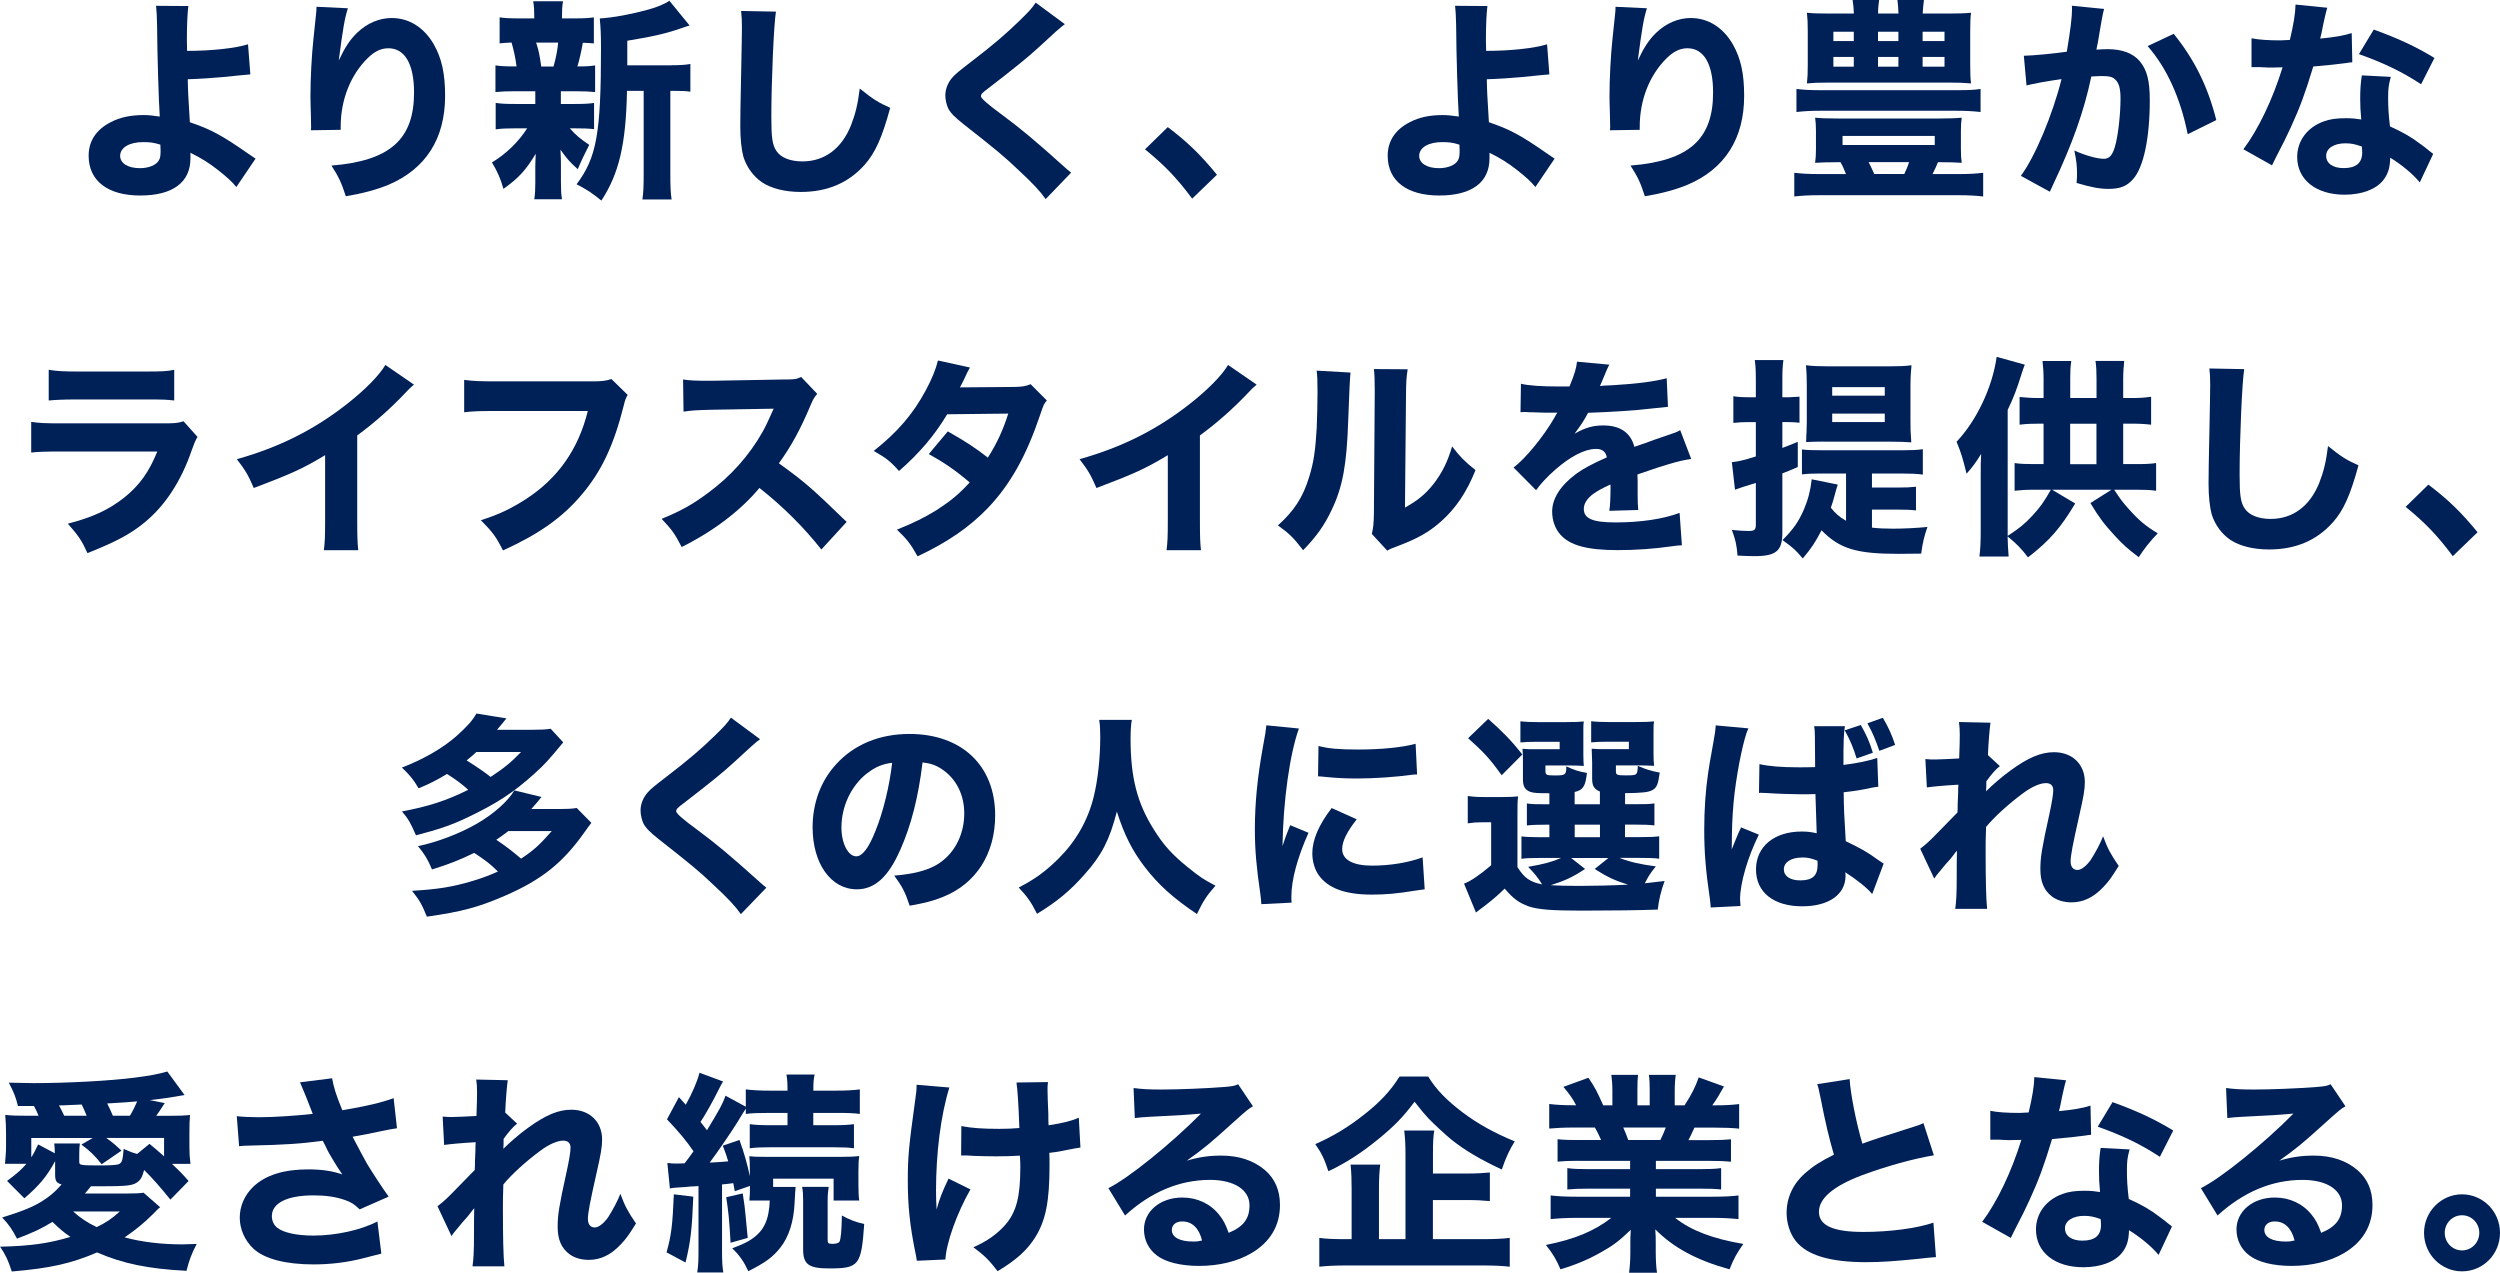 <?xml version="1.0" encoding="UTF-8"?><svg id="a" xmlns="http://www.w3.org/2000/svg" viewBox="0 0 335.65 170.86"><defs><style>.b{fill:#002058;}</style></defs><path class="b" d="M25.29,.8c-.14,1.11-.2,2.7-.2,4.69,0,.17,0,.23,.03,1.34,3.28,0,6.41-.34,8.18-.88l.31,4.04c-.22,0-1.48,.14-3.84,.37-1.23,.11-2.88,.23-4.56,.28,.03,1.76,.06,2.13,.28,5.77,2.91,1,4.26,1.73,7.98,4.32,.39,.28,.53,.37,.84,.57l-2.58,3.81c-.59-.74-1.29-1.36-2.52-2.33-1.29-.99-2.13-1.51-3.64-2.27v.74c0,3.24-2.38,5-6.75,5s-6.92-1.99-6.92-5.34c0-1.96,1.01-3.52,3-4.52,1.2-.63,2.63-.94,4.34-.94,.73,0,1.29,.06,2.21,.2-.14-1.99-.34-8.5-.36-12.28-.03-1.42-.06-1.73-.14-2.59l4.34,.03Zm-6.08,18.28c-1.85,0-3.08,.74-3.08,1.85,0,1,1.06,1.65,2.66,1.65,1.15,0,2.16-.4,2.52-1.02,.2-.31,.25-.65,.25-1.34,0-.34-.03-.8-.03-.8-.92-.28-1.37-.34-2.32-.34Z"/><path class="b" d="M46.71,1.11c-.42,1.28-.67,2.7-1.23,7.02,.84-1.79,1.51-2.81,2.49-3.75,1.34-1.28,2.97-1.96,4.62-1.96,2.32,0,4.34,1.25,5.66,3.55,1.06,1.88,1.51,3.89,1.51,6.91,0,5.71-2.58,9.78-7.56,11.91-1.54,.65-3.53,1.19-5.77,1.56-.59-1.85-.98-2.64-1.93-4.12,7.84-.63,11.09-3.5,11.09-9.81,0-3.81-1.23-5.94-3.44-5.94-1.01,0-1.88,.43-2.8,1.34-2.3,2.27-3.61,5.6-3.61,9.18v.43l-4,.06c.03-.2,.03-.34,.03-.46s0-.11-.03-1.62c-.03-1.02-.06-1.88-.06-2.47,0-2.42,.17-5.54,.39-7.59,.2-1.79,.31-2.93,.36-3.44s.06-.54,.06-1l4.23,.2Z"/><path class="b" d="M75.3,13.96h1.74c1.34,0,1.99-.03,2.72-.14v3.52c-.78-.09-1.43-.11-2.72-.11h-.53c.73,.85,1.4,1.42,2.6,2.22-.59,1.14-1.09,2.19-1.54,3.27-1.15-1.05-1.4-1.34-2.32-2.62,.06,1.19,.06,1.62,.06,2.05v2.27c0,1.02,.03,1.68,.14,2.33h-3.72c.11-.63,.14-1.28,.14-2.19v-2.16c0-.48,.03-1.14,.06-1.76-1.34,2.22-2.27,3.24-4.34,4.72-.36-1.34-.84-2.39-1.54-3.55,1.9-1.14,3.56-2.76,4.73-4.58h-1.54c-1.29,0-1.9,.03-2.69,.14v-3.55c.81,.11,1.32,.14,2.74,.14h2.58v-1.71h-2.66c-1.26,0-1.88,.03-2.69,.11v-3.58c.76,.11,1.32,.14,2.83,.14-.11-1.02-.42-2.39-.67-3.21-.7,.03-1.04,.06-1.6,.11V2.33c.73,.11,1.4,.14,2.77,.14h1.88v-.17c0-.97-.03-1.42-.14-2.13h4c-.11,.68-.14,1.11-.14,2.13v.17h1.54c1.4,0,1.99-.03,2.74-.14v3.5c-.56-.06-.76-.06-1.48-.09-.2,1.17-.48,2.39-.73,3.18,1.18,0,1.68-.03,2.38-.14v3.58c-.84-.08-1.43-.11-2.72-.11h-1.88v1.71Zm-.98-5.03c.36-1.34,.5-2.05,.62-3.21h-2.97q.06,.11,.11,.31c.25,.8,.36,1.34,.59,2.9h1.65Zm15.79-.17c1.23,0,2.02-.06,2.58-.17v3.72c-.62-.09-1.09-.11-2.16-.11h-.53v11c0,1.82,.03,2.67,.17,3.58h-3.92c.14-.94,.17-1.82,.17-3.58V12.2h-2.24c-.14,7.16-1.06,11.09-3.44,14.73-1.37-1.11-1.96-1.48-3.33-2.19,2.69-3.58,3.28-6.77,3.28-18.31,0-1.88-.06-2.9-.17-3.95,1.82-.11,4.26-.57,6.52-1.19,1.15-.31,2.3-.8,2.83-1.19l2.72,3.33q-.42,.11-.98,.31c-1.99,.71-3.92,1.17-7.39,1.73v3.3h5.91Z"/><path class="b" d="M104.18,1.54c-.28,1.68-.62,9.27-.62,14.19,0,2.76,.14,3.72,.67,4.52,.59,.91,1.85,1.42,3.5,1.42,2.97,0,5.26-1.71,6.52-4.83,.59-1.51,.92-2.84,1.18-4.95,1.82,1.45,2.44,1.85,4.09,2.59-1.12,4.06-1.99,6-3.44,7.65-2.16,2.42-4.98,3.64-8.57,3.64-2.07,0-3.92-.45-5.18-1.28-1.18-.8-2.07-2.02-2.52-3.44-.25-.91-.42-2.39-.42-4.06,0-1.28,.03-3.13,.11-6.88,.08-3.92,.11-5.66,.11-6.51,0-.94-.03-1.34-.11-2.13l4.68,.09Z"/><path class="b" d="M142.97,3.24q-.7,.48-3.5,3.1c-1.43,1.34-3.61,3.07-6.75,5.49-.87,.65-1.01,.8-1.01,1.11q0,.4,2.72,2.39c2.72,2.02,4.42,3.44,8.54,7.14,.31,.28,.48,.43,.84,.71l-3.42,3.55c-.76-1.08-1.71-2.1-3.67-3.92-2.04-1.93-2.88-2.62-7.28-6.08-1.29-1.02-1.79-1.54-2.13-2.16-.22-.48-.39-1.17-.39-1.76,0-.85,.36-1.76,.98-2.44,.39-.43,.78-.77,2.49-2.08,3.11-2.39,4.62-3.7,6.5-5.52,1.34-1.31,1.65-1.65,2.16-2.42l3.92,2.9Z"/><path class="b" d="M156.78,17.06c2.66,2.02,4.34,3.64,6.61,6.4l-3.33,3.21c-2.07-2.79-3.72-4.49-6.33-6.62l3.05-2.98Z"/><path class="b" d="M199.7,.8c-.14,1.11-.2,2.7-.2,4.69,0,.17,0,.23,.03,1.34,3.28,0,6.41-.34,8.18-.88l.31,4.04c-.22,0-1.48,.14-3.84,.37-1.23,.11-2.88,.23-4.56,.28,.03,1.76,.06,2.13,.28,5.77,2.91,1,4.26,1.73,7.98,4.32,.39,.28,.53,.37,.84,.57l-2.58,3.81c-.59-.74-1.29-1.36-2.52-2.33-1.29-.99-2.13-1.51-3.64-2.27v.74c0,3.24-2.38,5-6.75,5s-6.92-1.99-6.92-5.34c0-1.96,1.01-3.52,3-4.52,1.2-.63,2.63-.94,4.34-.94,.73,0,1.29,.06,2.21,.2-.14-1.99-.34-8.5-.36-12.28-.03-1.42-.06-1.73-.14-2.59l4.34,.03Zm-6.08,18.28c-1.85,0-3.08,.74-3.08,1.85,0,1,1.06,1.65,2.66,1.65,1.15,0,2.16-.4,2.52-1.02,.2-.31,.25-.65,.25-1.34,0-.34-.03-.8-.03-.8-.92-.28-1.37-.34-2.32-.34Z"/><path class="b" d="M221.12,1.11c-.42,1.28-.67,2.7-1.23,7.02,.84-1.79,1.51-2.81,2.49-3.75,1.34-1.28,2.97-1.96,4.62-1.96,2.32,0,4.34,1.25,5.66,3.55,1.06,1.88,1.51,3.89,1.51,6.91,0,5.71-2.58,9.78-7.56,11.91-1.54,.65-3.53,1.19-5.77,1.56-.59-1.85-.98-2.64-1.93-4.12,7.84-.63,11.09-3.5,11.09-9.81,0-3.81-1.23-5.94-3.44-5.94-1.01,0-1.88,.43-2.8,1.34-2.3,2.27-3.61,5.6-3.61,9.18v.43l-4,.06c.03-.2,.03-.34,.03-.46s0-.11-.03-1.62c-.03-1.02-.06-1.88-.06-2.47,0-2.42,.17-5.54,.39-7.59,.2-1.79,.31-2.93,.36-3.44s.06-.54,.06-1l4.23,.2Z"/><path class="b" d="M246.53,21.78c-1.26,0-2.04,.03-2.83,.08,.08-.62,.11-1.08,.11-1.88v-2.33c0-.8-.03-1.22-.11-1.85,.7,.08,1.79,.11,3.05,.11h13.61c1.23,0,2.3-.03,3.02-.11-.08,.57-.11,1.05-.11,1.85v2.33c0,.82,.03,1.28,.11,1.88-.81-.06-1.71-.08-2.8-.08h-.39c-.14,.37-.48,1.11-.73,1.59h3.58c1.4,0,2.27-.06,3.22-.17v3.18c-.95-.11-1.88-.17-3.22-.17h-18.84c-1.37,0-2.35,.06-3.3,.17v-3.18c.98,.11,1.9,.17,3.3,.17h3.64c-.25-.65-.48-1.17-.73-1.59h-.59Zm19.38-6.74c-.92-.11-1.93-.17-3.3-.17h-18.14c-1.37,0-2.38,.06-3.28,.17v-3.1c.84,.11,1.74,.17,3.28,.17h18.14c1.65,0,2.46-.03,3.3-.17v3.1Zm-4.42-13.22c1.43,0,2.35-.03,3.14-.11-.08,.68-.11,1.34-.11,2.5v4.46c0,1.19,.03,1.9,.11,2.53-.84-.08-1.6-.11-2.88-.11h-16.27c-1.43,0-2.04,.03-2.88,.11,.08-.74,.11-1.39,.11-2.53V4.21c0-1.11-.03-1.76-.11-2.5,.78,.09,1.71,.11,3.14,.11h3.16c-.03-.8-.06-1.11-.17-1.82h3.56c-.08,.65-.14,1.08-.14,1.82h2.74c-.03-.82-.06-1.17-.14-1.82h3.56c-.08,.65-.14,1.14-.17,1.82h3.36Zm-15.34,2.44v1.25h2.74v-1.25h-2.74Zm0,3.38v1.31h2.74v-1.31h-2.74Zm1.23,11.83h12.38v-1.22h-12.38v1.22Zm3.5,2.3c.22,.43,.42,.82,.76,1.59h4.03c.25-.54,.45-.97,.64-1.59h-5.43Zm1.26-16.26h2.74v-1.25h-2.74v1.25Zm0,3.44h2.74v-1.31h-2.74v1.31Zm5.99-3.44h2.94v-1.25h-2.94v1.25Zm0,3.44h2.94v-1.31h-2.94v1.31Z"/><path class="b" d="M271.69,7.48h.17c.84,0,4.2-.31,5.63-.54,.5-2.98,.7-4.66,.7-5.74,0-.11,0-.26-.03-.43l4.34,.43c-.08,.28-.14,.51-.2,.82-.03,.08-.25,1.34-.64,3.67q-.11,.6-.2,.97c.67-.03,1.06-.06,1.48-.06,1.99,0,3.44,.54,4.37,1.65,.95,1.17,1.32,2.56,1.32,5.23,0,5.09-.84,9.04-2.27,10.6-.84,.94-1.74,1.28-3.28,1.28-1.2,0-2.38-.23-4.28-.8,.06-.63,.06-.88,.06-1.28,0-.99-.08-1.73-.36-3.07,1.43,.65,3.05,1.11,3.98,1.11,.7,0,1.12-.45,1.46-1.59,.42-1.36,.76-4.32,.76-6.48,0-1.36-.2-2.1-.7-2.56-.36-.37-.81-.48-1.82-.48-.48,0-.78,.03-1.4,.06-.98,4.66-2.52,8.98-5.12,14.5-.25,.54-.28,.6-.45,.97l-3.89-2.13c1.9-2.56,4.28-8.24,5.46-12.99-1.99,.28-3.89,.63-4.7,.85l-.36-3.98Zm20.16-2.93c2.77,3.44,4.56,7.02,5.71,11.57l-3.84,1.9c-.95-4.8-2.8-8.9-5.38-11.83l3.5-1.65Z"/><path class="b" d="M312.46,1.05q-.11,.28-.39,1.54c-.06,.26-.2,.88-.39,1.88q-.11,.43-.17,.71c1.82-.17,3.22-.4,4.23-.74l.08,3.92c-.31,.03-.42,.03-.87,.11-.98,.14-2.13,.26-4.37,.46-1.09,3.58-1.76,5.43-3.05,8.24-.64,1.39-.9,1.9-1.96,3.95q-.36,.71-.53,1.08l-3.84-2.16c2.02-2.7,3.92-6.68,5.26-11q-.84,0-1.51,.03h-.34q-.31,0-1.26-.06h-1.06v-3.87c1.01,.2,2.24,.28,3.92,.28,.17,0,.7-.03,1.23-.06,.5-2.13,.73-3.53,.76-4.75l4.26,.43Zm12.43,23.45c-.87-1.08-2.44-2.39-3.98-3.33-.03,1.34-.28,2.19-.95,3.04-.98,1.22-2.88,1.93-5.18,1.93-3.84,0-6.36-2.02-6.36-5.06,0-2.16,1.34-3.98,3.56-4.78,.84-.31,1.71-.43,3-.43,.81,0,1.29,.06,2.04,.17-.11-1.14-.14-1.93-.14-2.76,0-1.28,.06-2.1,.22-3.16l3.89,.2c-.31,1.14-.36,1.65-.36,2.81,0,1.28,.06,2.27,.25,3.84,1.76,.8,2.86,1.42,4.23,2.47,.36,.26,.62,.46,1.09,.85q.25,.2,.48,.37l-1.79,3.81Zm-10-5.26c-1.54,0-2.58,.68-2.58,1.68s.87,1.65,2.35,1.65c1.68,0,2.49-.71,2.49-2.1,0-.26-.03-.8-.06-.8-.87-.31-1.43-.43-2.21-.43Zm10.16-7.93c-2.55-1.68-5.1-2.9-8.34-4.04l1.99-3.3c3.36,1.22,5.6,2.27,8.15,3.81l-1.79,3.52Z"/><path class="b" d="M4.19,56.64c1.2,.17,1.74,.2,4.23,.2h13.5c1.62,0,1.9-.03,2.72-.28l1.88,2.1c-.31,.51-.42,.8-.78,1.79-1.43,4.18-3.58,7.45-6.36,9.72-1.9,1.56-3.81,2.56-7.64,4.09-.76-1.68-1.15-2.27-2.63-3.95,3.39-.88,5.52-1.88,7.59-3.52,2.04-1.65,3.3-3.41,4.42-6.17H8.36c-2.3,0-3.14,.03-4.17,.14v-4.12Zm2.35-6.99c1.01,.17,1.93,.23,3.86,.23h9.18c2.27,0,2.8-.03,3.81-.23v4.12c-.95-.11-1.37-.14-3.75-.14H10.32c-1.79,0-2.91,.06-3.78,.14v-4.12Z"/><path class="b" d="M55.57,51.64c-.59,.51-.64,.57-1.06,1.02-2.13,2.25-4.26,4.12-6.55,5.8v11.2c0,2.27,.03,3.24,.14,4.21h-4.62c.14-1.08,.17-1.79,.17-4.12v-8.64c-2.91,1.76-4.51,2.5-9.58,4.41-.76-1.76-1.09-2.33-2.27-3.87,5.66-1.59,10.33-3.92,14.76-7.39,2.46-1.93,4.34-3.84,5.18-5.26l3.84,2.64Z"/><path class="b" d="M84.28,53c-.25,.45-.34,.62-.53,1.42-1.32,5.29-2.97,8.84-5.66,12-2.58,3.07-5.74,5.29-10.56,7.48-.92-1.82-1.37-2.44-2.97-4.06,2.44-.77,3.98-1.51,6.02-2.81,4.31-2.79,7.06-6.68,8.34-11.85h-12.26c-2.3,0-3.19,.03-4.34,.17v-4.35c1.2,.17,2.07,.2,4.4,.2h12.82c1.23,0,1.79-.06,2.55-.31l2.18,2.13Z"/><path class="b" d="M110.28,73.78c-2.38-3.01-5.18-5.8-8.32-8.27-2.49,3.01-6.19,5.83-10.44,7.93-.92-1.79-1.32-2.33-2.69-3.78,2.46-1,4.12-1.9,6.22-3.47,3.08-2.27,5.54-5.03,7.34-8.22,.36-.63,.84-1.65,1.48-3.1l-8.18,.14c-2.32,.06-2.86,.09-3.92,.26l-.06-4.32c.9,.14,1.68,.17,3.42,.17h.53l9.55-.17c1.54,0,1.68-.03,2.35-.34l2.16,2.27c-.36,.4-.59,.77-.92,1.59-1.34,3.18-2.6,5.49-4.23,7.73,3.61,2.62,4.31,3.24,9.1,7.87l-3.39,3.7Z"/><path class="b" d="M130.23,49.34c-.28,.48-.36,.63-.73,1.45-.25,.51-.34,.71-.62,1.22l7.39-.06c.98-.03,1.46-.09,2.1-.37l2.18,2.19c-.39,.45-.42,.51-.9,1.93-1.85,5.49-4,9.32-6.97,12.45-2.46,2.59-5.52,4.69-9.49,6.54-.95-1.71-1.43-2.3-2.77-3.58,2.32-.94,3.7-1.62,5.35-2.64,1.88-1.22,3.02-2.16,4.42-3.7-1.9-1.62-3.39-2.64-5.49-3.81l2.55-3.04c2.46,1.39,3.78,2.27,5.38,3.52,1.2-1.88,2.04-3.7,2.74-5.91l-8.2,.09c-1.71,2.84-3.67,5.17-6.47,7.62-1.15-1.31-1.71-1.73-3.39-2.7,3.19-2.53,5.26-4.92,7-8.16,.81-1.51,1.34-2.81,1.62-3.98l4.28,.94Z"/><path class="b" d="M168.71,51.64c-.59,.51-.64,.57-1.06,1.02-2.13,2.25-4.26,4.12-6.55,5.8v11.2c0,2.27,.03,3.24,.14,4.21h-4.62c.14-1.08,.17-1.79,.17-4.12v-8.64c-2.91,1.76-4.51,2.5-9.58,4.41-.76-1.76-1.09-2.33-2.27-3.87,5.66-1.59,10.33-3.92,14.76-7.39,2.46-1.93,4.34-3.84,5.18-5.26l3.84,2.64Z"/><path class="b" d="M181.32,50.02q-.11,.85-.31,6.45c-.2,5.91-.73,8.87-2.21,11.97-.98,2.08-2.02,3.55-3.84,5.43-1.34-1.73-1.88-2.25-3.39-3.33,2.16-1.93,3.36-3.75,4.2-6.51,.59-1.88,.84-3.53,1.01-6.54,.06-1.39,.11-3.33,.11-4.86s-.03-2.13-.11-2.87l4.54,.26Zm7.67-.43c-.17,1.17-.2,1.51-.22,3.44l-.14,15.12c1.74-.97,2.77-1.82,3.84-3.18,1.15-1.48,1.9-3.01,2.49-5.03,1.15,1.48,1.6,1.93,3.14,3.18-1.18,2.96-2.66,5.15-4.65,6.91-1.62,1.42-3.05,2.25-5.91,3.33-.7,.26-.92,.34-1.29,.57l-2.07-2.25c.2-.8,.25-1.36,.28-2.73l.11-15.98v-.8c0-1.25-.03-1.9-.11-2.62l4.54,.03Z"/><path class="b" d="M204.2,51.52c1.04,.26,2.83,.37,5.12,.37h1.4c.7-1.71,.9-2.39,1.01-3.33l4.34,.4q-.2,.31-1.04,2.36c-.11,.26-.11,.28-.22,.51,.42-.06,.5-.06,1.74-.11,3.33-.2,5.63-.51,7.22-.94l.17,3.84q-.87,.09-2.21,.23c-2.04,.26-5.68,.48-8.51,.57-.53,1-.92,1.59-1.82,2.81,1.46-.82,2.46-1.11,3.86-1.11,2.27,0,3.67,.97,4.17,2.87,.25-.09,.76-.26,1.48-.51,1.09-.4,1.23-.46,2.49-.88,1.6-.54,1.71-.57,2.18-.85l1.48,3.87c-.81,.11-1.74,.31-3.16,.74q-.67,.17-4.06,1.34l.03,.94v1.93c0,.85,.03,1.34,.08,1.9l-3.89,.11c.11-.54,.17-1.79,.17-3.3,0-.03,0-.11-.03-.23-1.15,.54-1.71,.85-2.24,1.22-.87,.63-1.32,1.34-1.32,2.05,0,1.31,1.2,1.82,4.26,1.82,3.39,0,6.41-.46,8.6-1.28l.31,4.35c-.53,.03-.64,.03-1.4,.14-2.35,.34-4.84,.51-7.2,.51-4.12,0-6.44-.63-7.73-2.1-.7-.8-1.09-1.9-1.09-3.07,0-1.76,1.12-3.52,3.25-5.09,.92-.68,2.16-1.34,4.09-2.19-.14-.77-.62-1.14-1.43-1.14-1.51,0-3.42,.97-5.52,2.81-1.15,1.02-1.85,1.79-2.55,2.73l-3.02-3.04c1.57-1.17,4-4.12,5.46-6.65,.25-.48,.28-.51,.42-.71-1.57,0-1.79,0-2.6-.03-.53-.03-.98-.03-1.06-.03-.25,0-.42,0-.48-.03h-.39c-.11,0-.25,0-.42,.03l.06-3.84Z"/><path class="b" d="M234.74,56.67c-.64,0-1.26,.03-2.02,.11v-3.58c.73,.11,1.26,.14,2.07,.14h.95v-2.1c0-1.45-.03-2.05-.14-2.9h3.84c-.11,.85-.14,1.45-.14,2.9v2.1h.84c.64-.03,1.12-.06,1.46-.08v3.5c-.5-.06-.92-.09-1.46-.09h-.84v3.47c.84-.31,1.04-.4,2.07-.82v3.38c-1.09,.48-1.46,.63-2.07,.85v7.96c0,2.47-.84,3.16-3.78,3.16-.64,0-1.37-.03-2.24-.08-.11-1.42-.28-2.16-.76-3.44,.95,.09,1.62,.14,2.18,.14,.87,0,1.04-.14,1.04-.88v-5.57q-1.06,.34-1.74,.54c-.31,.11-.67,.23-1.06,.37l-.42-3.7c.76-.06,1.71-.28,3.22-.77v-4.6h-1.01Zm13.13,6.91h-3.84c-.95,0-1.48,.03-2.1,.11v-3.35c.7,.09,1.43,.11,2.49,.11h11.14c1.18,0,1.82-.03,2.6-.14v3.41c-.81-.11-1.51-.14-2.6-.14h-4.23v1.88h3.39c1.18,0,1.79-.03,2.52-.11v3.18c-.78-.09-1.37-.11-2.52-.11h-3.39v2.42c.9,.11,1.82,.14,2.86,.14,1.37,0,3.22-.09,4.59-.23-.48,1.36-.64,2.13-.84,3.58-1.18,0-2.55,.03-3.08,.03-5.63,0-7.87-.68-10.3-3.16-.87,1.65-1.26,2.27-2.52,3.78-1.01-1.19-1.2-1.36-2.72-2.47,1.46-1.45,2.18-2.5,2.88-4.12,.56-1.31,.9-2.64,1.04-4.04l3.5,.71c-.08,.23-.2,.6-.45,1.54-.14,.54-.28,1.02-.48,1.56,.62,.8,1.15,1.25,2.04,1.76v-6.34Zm-3.11-4.29c-.9,0-1.79,.03-2.27,.06q.03-.43,.03-1.02c.03-.14,.03-.37,.03-.68,.03-.54,.03-.94,.03-1.25v-4.66c0-1.11-.03-1.93-.11-2.7,.9,.11,1.74,.14,2.77,.14h8.71c1.09,0,1.85-.03,2.69-.14-.08,.71-.14,1.59-.14,2.76v4.69c0,1.19,0,1.45,.11,2.9-.78-.06-1.6-.09-2.83-.09h-9.02Zm1.23-6.17h7.06v-1.14h-7.06v1.14Zm0,3.55h7.06v-1.14h-7.06v1.14Z"/><path class="b" d="M278.61,67.61c-1.96,3.27-3.42,4.97-6.33,7.22-.95-1.25-1.57-1.85-2.74-2.81,0,.57,.08,2.08,.14,2.7h-3.92c.11-.97,.17-1.82,.17-3.3v-7.45c0-1.76,0-1.79,.06-3.04-.67,1.11-1.12,1.73-1.96,2.67-.48-1.96-.7-2.73-1.34-4.29,2.69-2.84,4.82-7.33,5.38-11.4l3.78,1.05c-.17,.4-.22,.6-.42,1.19-.64,2.08-1.09,3.24-1.88,4.89v16.91c1.57-1.02,2.27-1.59,3.36-2.76,1.04-1.14,1.48-1.76,2.44-3.44h-2.21c-1.18,0-1.93,.06-2.66,.14v-3.72c.73,.11,1.43,.14,2.66,.14h1.23v-5.43h-.53c-1.2,0-1.79,.03-2.69,.14v-3.72c.84,.09,1.65,.14,2.69,.14h.53v-2.64c0-.85-.06-1.54-.14-2.33h3.86c-.11,.71-.14,1.36-.14,2.33v2.64h3.53v-2.59c0-.99-.03-1.65-.14-2.39h3.86c-.08,.8-.14,1.54-.14,2.42v2.56h1.06c1.18,0,1.93-.06,2.69-.17v3.75c-.76-.09-1.51-.14-2.69-.14h-1.06v5.43h1.79c1.23,0,1.88-.03,2.63-.14v3.72c-.78-.11-1.48-.14-2.63-.14h-3c.84,1.28,1.12,1.65,1.85,2.47,1.4,1.59,2.38,2.42,4,3.38-1.06,1.11-1.79,2.02-2.55,3.21-1.46-1.11-2.16-1.71-3.3-2.98-1.34-1.45-2.04-2.36-3.19-4.29l2.83-1.79h-7.98l3.11,1.85Zm2.86-5.29v-5.43h-3.53v5.43h3.53Z"/><path class="b" d="M301.31,49.54c-.28,1.68-.62,9.27-.62,14.19,0,2.76,.14,3.72,.67,4.52,.59,.91,1.85,1.42,3.5,1.42,2.97,0,5.26-1.71,6.52-4.83,.59-1.51,.92-2.84,1.18-4.95,1.82,1.45,2.44,1.85,4.09,2.59-1.12,4.06-1.99,6-3.44,7.65-2.16,2.42-4.98,3.64-8.57,3.64-2.07,0-3.92-.45-5.18-1.28-1.18-.8-2.07-2.02-2.52-3.44-.25-.91-.42-2.39-.42-4.06,0-1.28,.03-3.13,.11-6.88,.08-3.92,.11-5.66,.11-6.51,0-.94-.03-1.34-.11-2.13l4.68,.09Z"/><path class="b" d="M326.03,65.06c2.66,2.02,4.34,3.64,6.61,6.4l-3.33,3.21c-2.07-2.79-3.72-4.49-6.33-6.62l3.05-2.98Z"/><path class="b" d="M75.62,99.67c-2.07,2.5-2.44,2.9-3.81,4.15-2.83,2.56-5.07,4.04-9.13,5.97-2.04,.97-3.75,1.56-6.83,2.36-.76-1.73-.98-2.13-1.88-3.21,3.5-.65,5.99-1.45,8.9-2.9-.81-.74-1.68-1.39-2.86-2.13-1.32,.8-2.3,1.31-3.81,1.93-.64-1.11-1.18-1.79-2.24-2.79,2.86-1.08,5.52-2.62,7.34-4.24,1.46-1.31,2.16-2.1,2.66-3.01l4.03,.65c-.31,.4-.73,.91-1.26,1.53h4.79c1.06,0,1.76-.03,2.41-.14l1.68,1.82Zm3.78,10.8c-.34,.45-.42,.54-.98,1.34-2.88,4.06-5.74,6.34-10.67,8.47-3.47,1.51-5.77,2.13-10.44,2.79-.64-1.59-.95-2.16-1.99-3.47,3.42-.2,5.4-.51,8.09-1.31,1.34-.4,2.38-.8,3.44-1.28-1.06-1.05-1.74-1.56-3.19-2.5-1.71,.85-3.56,1.59-5.66,2.22-.56-1.34-1.01-2.08-1.88-3.13,2.41-.48,5.52-1.65,7.76-2.93,2.32-1.31,4.31-3.07,5.18-4.55l3.64,.88c-.64,.8-.84,1.02-1.37,1.62h3.72c1.06,0,1.74-.03,2.38-.14l1.96,1.99Zm-15.43-9.52c-.5,.46-.73,.68-1.32,1.14,1.6,1.02,2.27,1.48,3.22,2.22,1.85-1.22,2.72-1.93,4.09-3.35h-5.99Zm4.28,10.63c-.59,.46-.84,.63-1.62,1.17,1.23,.82,2.02,1.42,3.33,2.53,1.65-1.08,2.49-1.85,4.12-3.7h-5.82Z"/><path class="b" d="M102.05,99.24q-.7,.48-3.5,3.1c-1.43,1.34-3.61,3.07-6.75,5.49-.87,.65-1.01,.8-1.01,1.11q0,.4,2.72,2.39c2.72,2.02,4.42,3.44,8.54,7.14,.31,.28,.48,.43,.84,.71l-3.42,3.55c-.76-1.08-1.71-2.1-3.67-3.92-2.04-1.93-2.88-2.62-7.28-6.08-1.29-1.02-1.79-1.54-2.13-2.16-.22-.48-.39-1.17-.39-1.76,0-.85,.36-1.76,.98-2.44,.39-.43,.78-.77,2.49-2.08,3.11-2.39,4.62-3.7,6.5-5.52,1.34-1.31,1.65-1.65,2.16-2.42l3.92,2.9Z"/><path class="b" d="M120.86,114.11c-1.57,3.61-3.42,5.29-5.82,5.29-3.47,0-5.94-3.44-5.94-8.33,0-3.24,1.09-6.2,3.14-8.44,2.41-2.67,5.85-4.09,9.86-4.09,7.03,0,11.51,4.26,11.51,10.92,0,5.17-2.55,9.18-7.03,10.97-1.34,.54-2.46,.82-4.45,1.17-.59-1.79-.98-2.56-2.07-4.04,2.49-.2,4.23-.65,5.54-1.36,2.41-1.34,3.86-3.98,3.86-6.99,0-2.53-1.09-4.66-3-5.94-.81-.54-1.48-.77-2.6-.91-.56,4.69-1.54,8.47-3,11.77Zm-4.45-10.29c-2.13,1.68-3.44,4.43-3.44,7.28,0,2.13,.9,3.87,1.99,3.87,.81,0,1.68-1.11,2.58-3.41,1.04-2.53,1.9-6.11,2.24-9.15-1.34,.17-2.27,.57-3.36,1.42Z"/><path class="b" d="M151.96,96.65c-.11,.48-.17,1.54-.17,2.5,0,5.2,.87,8.64,3.11,12.2,1.29,2.08,2.46,3.38,4.54,5.06,1.57,1.28,2.21,1.71,3.75,2.5-1.2,1.36-1.65,2.07-2.49,3.81-3.25-2.19-5.15-3.92-7-6.31-1.68-2.19-2.77-4.35-3.75-7.45-.98,3.81-2.04,5.88-4.34,8.44-1.9,2.16-3.67,3.64-6.38,5.29-.76-1.54-1.37-2.39-2.46-3.53,2.16-1.11,3.61-2.16,5.35-3.89,2.32-2.3,3.95-5.12,4.73-8.33,.53-2.13,.87-5.17,.87-7.93,0-1.08-.03-1.59-.14-2.36h4.4Z"/><path class="b" d="M174.4,97.79c-1.23,3.38-2.13,9.78-2.21,15.81q.36-1.11,.5-1.45l.53-1.36,2.46,1.02c-1.48,3.3-2.3,6.31-2.3,8.56,0,.28,0,.43,.03,.82l-4.06,.2c-.03-.51-.06-.74-.14-1.39-.53-3.61-.73-5.91-.73-8.67,0-3.52,.34-6.96,1.09-11.11,.34-1.76,.36-2.02,.45-2.84l4.37,.43Zm7.76,12.2c-1.32,1.68-1.96,2.96-1.96,4.01,0,1.42,1.43,2.22,4,2.22,2.44,0,4.87-.4,6.8-1.11l.28,4.29c-.45,.06-.62,.09-1.23,.17-2.46,.4-3.95,.54-5.88,.54-3.56,0-5.88-.85-7.14-2.64-.53-.77-.84-1.85-.84-2.9,0-1.79,.87-3.84,2.6-6.08l3.36,1.51Zm-5.15-9.84c1.37,.37,2.83,.48,5.38,.48,3.08,0,5.88-.28,7.67-.77l.2,4.12c-.25,0-.28,0-.59,.03-2.3,.31-5.1,.51-7.42,.51-1.76,0-2.77-.06-4.51-.23-.14-.03-.36-.03-.78-.06l.06-4.09Z"/><path class="b" d="M203.75,116.44c.9,1.45,1.71,1.99,3.3,2.3-.62-.97-.95-1.39-1.88-2.36,2.16-.37,3.25-.68,4.42-1.19h-2.97c-1.2,0-1.76,.03-2.35,.11v-3.01c.64,.08,1.09,.11,2.32,.11h1.43v-1.68h-.39c-1.46,0-1.93,.03-2.63,.11v-2.96c.76,.11,1.12,.11,2.63,.11h.39v-1.48c-1.57,0-2.16-.03-2.6-.2-.67-.26-.95-.74-.95-1.65v-2.39c0-.91,0-1.05-.06-1.73,.56,.06,.95,.06,2.02,.06h2.97v-1h-2.97c-1.18,0-1.62,.03-2.3,.09v-2.84c.64,.08,1.48,.11,2.35,.11h3.7c1.37,0,1.88-.03,2.46-.09-.06,.37-.06,.57-.06,1.11v3.27c0,.8,.03,1.25,.06,1.59-.62-.03-1.18-.06-1.82-.06h-3.33v.74c0,.54,.14,.6,1.29,.6,1.4,0,1.51-.09,1.51-1.22,1.04,.48,1.68,.71,2.77,.88-.2,1.79-.5,2.3-1.65,2.56v1.65h3.39v-1.71c-.76-.31-1.04-.77-1.04-1.68v-2.25c0-.26-.03-.85-.06-1.82,.56,.06,.95,.06,2.02,.06h2.97v-1h-2.74c-1.2,0-1.65,.03-2.32,.09v-2.84c.64,.08,1.48,.11,2.35,.11h3.61c1.4,0,1.9-.03,2.49-.09-.08,.48-.08,.51-.08,1.59v2.79c0,.77,.03,1.19,.08,1.59-.64-.03-1.2-.06-1.85-.06h-3.28v.77c0,.51,.14,.57,1.29,.57,1.57,0,1.6,0,1.65-1.28,1.01,.45,1.74,.68,2.94,.91-.2,1.54-.39,2.05-1.01,2.36-.53,.28-1.34,.37-3.64,.4v1.48h1.34c1.51,0,1.85,0,2.6-.11v2.96c-.73-.08-1.18-.11-2.63-.11h-1.32v1.68h1.93c1.48,0,1.99-.03,2.66-.11v3.01c-.7-.09-1.2-.11-2.66-.11h-2.66c1.34,.54,2.86,.88,4.87,1.14-.7,.85-1.01,1.34-1.48,2.27,.84-.09,1.29-.14,2.66-.31-.48,1.31-.78,2.53-.92,3.84-2.38,.09-6.27,.14-10.11,.14-4.14,0-5.91-.14-7.22-.57-1.29-.46-2.13-1.08-3.22-2.39-1.09,1.05-1.57,1.45-2.74,2.36-.48,.37-.7,.51-1.12,.85l-1.6-3.87c.95-.37,2.07-1.14,3.64-2.47v-5.77h-1.32c-.67,0-1.06,.03-1.82,.14v-3.67c.81,.11,1.23,.14,2.3,.14h2.35c1.04,0,1.46-.03,2.1-.09-.08,.88-.08,1.22-.08,3.13v6.37Zm-3.95-19.93c2.02,1.79,3.14,2.96,4.59,4.78l-2.77,2.79c-1.51-2.1-2.35-3.04-4.51-4.97l2.69-2.59Zm13.02,20.15c-1.79,1.17-2.69,1.56-4.62,2.19,.95,.06,2.27,.09,3.86,.09,1.85,0,4.62-.06,6.52-.17-1.74-.54-2.69-.97-4.48-2.1l1.85-1.48h-5.01l1.88,1.48Zm-1.4-4.26h3.39v-1.68h-3.39v1.68Z"/><path class="b" d="M234.74,97.79c-.59,1.19-1.43,5.23-1.85,8.64-.22,1.85-.34,3.84-.36,5.52,0,.54-.03,1.65-.03,2.1,.62-1.54,.81-2.05,1.26-2.96l2.38,.97c-1.48,2.98-2.52,6.51-2.52,8.67,0,.11,.03,.43,.06,.91l-4,.2c-.03-.37-.03-.54-.11-1.14-.56-3.78-.76-6.28-.76-9.32,0-2.67,.17-5.2,.53-7.65q.11-.85,.67-3.92c.22-1.17,.31-1.79,.34-2.42l4.4,.4Zm1.48,4.8c1.23,.28,2.94,.43,5.24,.43,.78,0,1.29,0,2.24-.03q0-2.1-.03-4.01c0-.54-.03-1.14-.11-1.48h4.14c-.17,.94-.2,2.1-.2,5.2,1.85-.23,3.36-.54,4.54-.94l.14,3.87c-.34,.03-.39,.03-1.09,.17-.98,.23-2.07,.4-3.56,.57,.03,2.3,.06,2.93,.28,6.57,2.07,.99,2.88,1.45,4.28,2.47,.42,.28,.5,.34,.81,.54l-1.54,4.09c-.64-.8-1.99-1.88-3.61-2.93,.03,.26,.03,.31,.03,.48,0,2.5-2.24,4.09-5.8,4.09-3.86,0-6.22-1.88-6.22-4.95s2.44-5.09,6.13-5.09c.76,0,1.23,.06,2.02,.23-.03-.97-.08-2.25-.17-5.26-.81,.03-1.29,.03-1.9,.03-1.01,0-3.5-.08-4.7-.17q-.45-.03-.81-.03s-.08,0-.17,.03l.06-3.89Zm5.74,12.54c-1.48,0-2.46,.63-2.46,1.59,0,.91,.84,1.48,2.21,1.48,1.62,0,2.32-.63,2.32-2.05,0-.26,0-.6-.03-.6-.81-.31-1.29-.43-2.04-.43Zm7.31-13.3c-.42-1.39-.9-2.53-1.6-3.78l2.16-.71c.73,1.28,1.18,2.27,1.62,3.72l-2.18,.77Zm3.05-1.02c-.45-1.36-.92-2.47-1.6-3.7l2.07-.74c.73,1.22,1.23,2.33,1.65,3.64l-2.13,.8Z"/><path class="b" d="M257.82,113.94c.67-.51,1.15-.94,1.88-1.68q2.74-2.79,3.11-3.18c.03-.46,.03-.82,.03-1.17q.03-.74,.06-1.45c0-.34,0-.54,.03-1.11-2.32,.14-3.44,.26-4.23,.37l-.2-3.81c.56,.06,.87,.06,1.32,.06,.56,0,2.27-.09,3.22-.14,.06-1.54,.08-2.59,.08-3.18,0-.74-.03-1.05-.11-1.71l4.23,.09c-.11,.74-.28,2.73-.34,4.35l1.6,1.48c-.5,.37-1.18,1.14-1.82,2.05v.62c0,.14,0,.17-.03,.71,.84-.85,2.24-2.05,3.3-2.81,2.38-1.73,4.09-2.44,5.82-2.44,2.46,0,4.14,1.62,4.14,4.01,0,.97-.17,1.96-.73,4.41-.92,4.09-1.18,5.46-1.18,6.25,0,.71,.34,1.14,.92,1.14,.53,0,1.2-.54,1.79-1.36,.64-1,1.29-2.22,1.65-3.16,.64,1.71,1.01,2.39,2.1,3.98-.98,1.56-1.29,2.02-2.07,2.84-1.32,1.39-2.69,2.05-4.28,2.05-1.01,0-1.96-.28-2.63-.8-1.06-.82-1.54-1.96-1.54-3.67,0-1.56,.2-2.81,1.2-7.33,.36-1.68,.53-2.7,.53-3.27,0-.6-.34-.94-.98-.94-.78,0-1.9,.48-3.08,1.36-1.96,1.45-3.81,3.13-4.96,4.52-.06,1.39-.06,2.44-.06,3.18,0,3.92,.06,6.54,.2,7.82h-4.28c.14-1.02,.2-1.99,.2-4.43,0-1.76,0-1.85,.03-3.38q-.17,.17-.5,.63t-1.04,1.22c-.2,.26-.5,.6-.87,1.05-.34,.4-.42,.51-.64,.85l-1.88-4.01Z"/><path class="b" d="M7.39,155.91c-1.09,2.02-2.13,3.27-4.12,4.97l-2.32-2.33c1.43-1.05,1.93-1.54,2.6-2.3H.67c.08-.94,.14-1.56,.14-2.3v-1.73c0-.91-.03-1.68-.11-2.53,.95,.09,1.43,.11,2.91,.11h1.57c-.17-.43-.42-.94-.62-1.31H2.41c-.28-1.14-.53-1.82-1.23-3.13,1.48,.03,2.6,.06,3.33,.06,4.56,0,10.3-.31,13.61-.74,1.99-.26,3.08-.45,4.34-.82l2.32,3.16c-1.74,.31-2.69,.46-4.68,.68l2.02,.4c-.76,1.14-.84,1.31-1.15,1.71h1.57c1.62,0,2.16-.03,2.97-.11-.06,.68-.08,1.36-.08,2.5v1.79c0,.8,.03,1.36,.14,2.27h-2.49c1.15,1.08,1.34,1.28,2.24,2.3l-2.44,2.5c-1.43-1.76-2.35-2.81-3.53-3.98-.25,.97-.48,1.36-1.01,1.71-.62,.4-1.51,.48-4.76,.48h-1.37c-.5,.62-.53,.65-.81,.97h5.77c1.04,0,1.62-.03,2.1-.11l2.24,1.96c-.22,.14-.25,.17-1.06,1-1.04,1.05-2.41,2.16-3.72,3.04,2.32,.63,4.98,.94,7.78,.94,.42,0,1.06-.03,1.9-.06-.67,1.28-1.01,2.16-1.37,3.61-5.12-.26-8.57-.97-12.01-2.47-3.44,1.48-6.3,2.13-11.45,2.56-.45-1.42-.84-2.27-1.57-3.33,4.06-.09,6.5-.43,9.44-1.31-1.04-.74-1.4-1.05-2.41-2.02-1.6,.97-2.58,1.42-4.76,2.25-.62-1.19-1.09-1.9-1.99-2.84,3.47-1.08,4.9-1.73,6.52-3.01,.56-.46,.92-.82,1.46-1.42-.73-.23-.87-.48-.87-1.39v-1.71Zm-.03-1.08c0-.63-.03-.82-.08-1.31h3.44c-.06,.46-.08,.85-.08,1.39v1.05c0,.48,.08,.51,2.83,.51,1.51,0,2.21-.06,2.49-.17,.42-.2,.53-.54,.64-2.05,.92,.4,1.18,.51,1.82,.68l1.65-1.36c.92,.77,1.23,1.02,1.96,1.68v-2.47h-7.76c.87,.63,1.26,.97,2.04,1.71l-2.66,1.82c-.98-1.22-1.54-1.76-2.72-2.64l1.51-.88H4.2v2.59c.36-.54,.5-.85,.92-1.73l2.24,1.19Zm4.28-5.03c-.25-.6-.45-1.05-.67-1.51-.62,.03-1.06,.06-1.37,.06-1.04,.06-1.26,.06-1.68,.06,.31,.57,.39,.74,.7,1.39h3.02Zm-1.82,12.85c.9,.82,1.9,1.51,3.16,2.1,1.23-.6,1.99-1.08,3.11-2.1h-6.27Zm7.62-12.85c.34-.54,.76-1.39,.98-1.93-.81,.09-2.16,.17-4.03,.28,.34,.65,.53,1.11,.76,1.65h2.3Z"/><path class="b" d="M31.79,149.86c.78,.09,1.93,.14,3,.14,1.96,0,4.96-.2,7.2-.45-.5-1.34-1.46-3.7-1.71-4.24l4.31-.54c.2,1.17,.53,2.25,1.37,4.29,3.08-.51,5.26-1.02,6.89-1.62l.45,4.04q-.67,.08-2.18,.4-1.68,.37-3.78,.74c.98,1.88,1.62,3.07,1.93,3.61,.81,1.34,2.04,3.21,2.91,4.43l-3.89,1.71c-.7-.68-1.15-.97-1.96-1.25-1.2-.43-2.6-.63-4.23-.63-3.53,0-5.6,1.02-5.6,2.79,0,.6,.25,1.19,.73,1.56,.81,.65,2.6,1.05,4.84,1.05,3.02,0,6.41-.74,8.6-1.9l.53,4.32q-1.01,.26-2.35,.6c-2.16,.57-4.45,.85-6.75,.85-3.75,0-6.58-.74-8.06-2.1-1.18-1.11-1.85-2.64-1.85-4.18s.64-3.04,1.85-4.18c1.62-1.54,4.09-2.3,7.36-2.3,1.82,0,3.28,.23,4.56,.68q-.64-.91-1.29-2.02c-.45-.74-.62-1.02-.98-1.82q-.25-.46-.36-.68c-2.97,.4-5.01,.54-9.91,.65-.59,0-.81,.03-1.32,.08l-.31-4.04Z"/><path class="b" d="M58.75,161.94c.67-.51,1.15-.94,1.88-1.68q2.74-2.79,3.11-3.18c.03-.46,.03-.82,.03-1.17q.03-.74,.06-1.45c0-.34,0-.54,.03-1.11-2.32,.14-3.44,.26-4.23,.37l-.2-3.81c.56,.06,.87,.06,1.32,.06,.56,0,2.27-.09,3.22-.14,.06-1.54,.08-2.59,.08-3.18,0-.74-.03-1.05-.11-1.71l4.23,.09c-.11,.74-.28,2.73-.34,4.35l1.6,1.48c-.5,.37-1.18,1.14-1.82,2.05v.62c0,.14,0,.17-.03,.71,.84-.85,2.24-2.05,3.3-2.81,2.38-1.73,4.09-2.44,5.82-2.44,2.46,0,4.14,1.62,4.14,4.01,0,.97-.17,1.96-.73,4.41-.92,4.09-1.18,5.46-1.18,6.25,0,.71,.34,1.14,.92,1.14,.53,0,1.2-.54,1.79-1.36,.64-1,1.29-2.22,1.65-3.16,.64,1.71,1.01,2.39,2.1,3.98-.98,1.56-1.29,2.02-2.07,2.84-1.32,1.39-2.69,2.05-4.28,2.05-1.01,0-1.96-.28-2.63-.8-1.06-.82-1.54-1.96-1.54-3.67,0-1.56,.2-2.81,1.2-7.33,.36-1.68,.53-2.7,.53-3.27,0-.6-.34-.94-.98-.94-.78,0-1.9,.48-3.08,1.36-1.96,1.45-3.81,3.13-4.96,4.52-.06,1.39-.06,2.44-.06,3.18,0,3.92,.06,6.54,.2,7.82h-4.28c.14-1.02,.2-1.99,.2-4.43,0-1.76,0-1.85,.03-3.38q-.17,.17-.5,.63t-1.04,1.22c-.2,.26-.5,.6-.87,1.05-.34,.4-.42,.51-.64,.85l-1.88-4.01Z"/><path class="b" d="M93.08,160.66c-.17,4.41-.36,6.06-1.04,8.84l-2.55-1.36c.64-2.27,.81-3.67,.98-7.79l2.6,.31Zm-3.47-4.52c.45,.06,.67,.08,1.29,.08,.14,0,.39,0,1.01-.03q.14-.17,.39-.51c.17-.2,.25-.34,.81-1.11-.92-1.36-2.07-2.73-3.56-4.29l1.6-2.98,.92,1.02c.84-1.48,1.51-3.04,1.85-4.29l3.16,1.17c-.2,.31-.28,.48-.62,1.14-.76,1.54-1.68,3.18-2.41,4.29q.45,.57,.87,1.11c1.74-2.87,2.07-3.47,2.49-4.63l2.72,1.48v-2.33c.87,.11,1.82,.17,3.25,.17h2.35c0-1.02-.03-1.51-.14-2.16h3.78c-.14,.63-.17,1.05-.17,2.16h3.05c1.37,0,2.38-.06,3.19-.17v3.3c-.73-.11-1.57-.14-3.11-.14h-3.14v1.65h2.55c1.4,0,2.07-.03,2.91-.14v3.24c-.67-.11-1.54-.14-2.88-.14h-8.2c-1.4,0-2.16,.03-2.91,.14v-3.24c.81,.11,1.54,.14,2.94,.14h2.13v-1.65h-2.41c-1.54,0-2.44,.03-3.19,.14v-.71q-.22,.31-1.18,1.9c-.87,1.39-2.69,4.04-3.67,5.34,1.29-.06,1.46-.08,2.49-.17-.22-.74-.34-1.11-.73-2.1l2.24-.77c.64,1.79,.98,3.01,1.4,4.86v-.57c0-1.14-.03-1.59-.08-2.1,.53,.06,1.04,.08,2.46,.08h9.72c1.23,0,1.9-.03,2.58-.11-.08,.57-.11,1.11-.11,2.1v1.68c0,.94,.03,1.62,.11,2.19h-3.44v-2.93h-8.12v1.11h3.02q-.06,.51-.14,2.16c-.11,2.47-.76,4.52-1.9,5.97-1.01,1.28-1.96,1.99-4.31,3.18-.59-1.28-1.2-2.16-2.16-3.07,1.46-.57,1.96-.8,2.63-1.25,1.65-1.14,2.3-2.56,2.41-5.17h-2.74c.06-.65,.08-.91,.08-1.96l-2.04,.71-.2-1.08c-.62,.09-.87,.11-1.51,.17v8.78c0,1.51,.03,2.19,.17,3.04h-3.5c.14-.94,.17-1.59,.17-3.04v-8.56c-.45,.03-.81,.06-1.06,.06-.5,.06-.9,.09-1.04,.09-.95,.06-1.32,.08-1.74,.17l-.34-3.41Zm10.11,4.09c.22,1.34,.28,1.93,.39,3.07q.22,2.16,.28,2.9l-2.3,.65c-.2-3.33-.28-4.09-.59-6.11l2.21-.51Zm11.54-.88c-.08,.54-.14,1.08-.14,1.85v5.29c0,.43,.11,.51,.67,.51,.45,0,.78-.11,.9-.26,.2-.31,.31-1.54,.34-3.55,1.01,.57,1.9,.91,3,1.14-.39,5.57-.7,5.97-4.7,5.97-2.74,0-3.5-.54-3.5-2.53v-6.57c0-.82-.03-1.31-.14-1.85h3.58Z"/><path class="b" d="M127.46,146.02c-1.15,3.7-1.79,8.76-1.79,13.87,0,.74,.03,1.79,.08,2.5,.36-1.36,.76-2.39,1.6-4.15l2.94,1.45c-1.82,3.18-3.25,7.19-3.36,9.41l-3.84,.17c-.06-.43-.08-.6-.2-1.14-.73-3.55-1.01-6.28-1.01-9.64,0-3.13,.14-4.63,.98-10.69,.17-1.14,.2-1.48,.2-2.16l4.4,.37Zm1.62,5.17c1.34,.26,2.86,.37,5.04,.37,1.01,0,1.9-.03,2.74-.11q-.17-4.75-.39-6.11l4.23-.06c-.06,.48-.06,.65-.06,1.02q0,.34,.03,1.31t.08,1.96c0,.63,0,.88,.03,1.51,1.9-.28,3.14-.6,4.06-1.02l.22,4.01q-.48,.06-1.6,.28c-1.12,.23-1.48,.31-2.58,.43,.03,.54,.03,1.08,.03,1.62,0,4.89-.5,7.42-1.9,9.69-1.12,1.79-2.6,3.1-5.07,4.58-1.18-1.53-1.74-2.08-3.25-3.21,1.9-.85,3.16-1.76,4.28-3.01,1.48-1.71,2.02-3.75,2.02-7.73,0-.48,0-.71-.06-1.56-1.2,.06-1.99,.09-3.14,.09s-2.02-.03-3.02-.06c-.9-.06-1.01-.06-1.34-.06h-.39l.03-3.92Z"/><path class="b" d="M152.21,146.08c1.04,.14,1.96,.2,3.64,.2,2.41,0,5.88-.14,8.48-.34,1.09-.09,1.43-.14,1.9-.37l1.99,2.96c-.59,.34-.62,.34-2.8,2.3-2.91,2.64-3.81,3.38-6.08,5,1.6-.48,3-.68,4.62-.68,2.38,0,4.34,.65,5.85,1.93,1.37,1.17,2.04,2.73,2.04,4.72,0,2.76-1.32,4.97-3.84,6.45-1.88,1.11-4.34,1.71-7.03,1.71-2.44,0-4.51-.51-5.68-1.42-1.09-.82-1.71-2.08-1.71-3.47,0-2.44,2.18-4.29,5.15-4.29,1.99,0,3.75,.82,4.93,2.3,.56,.68,.87,1.28,1.29,2.44,1.99-.82,2.8-1.9,2.8-3.7,0-2.08-2.07-3.41-5.29-3.41-4.12,0-7.95,1.62-11.42,4.78l-2.24-3.67c2.63-1.28,8.48-6,12.43-10.01-2.3,.2-2.77,.23-6.89,.43-.9,.06-1.15,.06-1.99,.17l-.17-4.04Zm6.52,17.91c-.84,0-1.4,.45-1.4,1.14,0,.99,1.06,1.56,2.88,1.56,.42,0,.53,0,1.18-.14-.42-1.68-1.34-2.56-2.66-2.56Z"/><path class="b" d="M191.75,144.54c1.09,1.76,2.44,3.16,4.65,4.83,2.04,1.53,4.2,2.73,6.97,3.87-.73,1.17-1.18,2.16-1.74,3.78-2.86-1.34-4.98-2.59-6.72-3.98-.81-.65-2.46-2.19-3.14-2.9-.5-.54-.92-1.02-1.85-2.22-1.57,2.08-2.66,3.21-4.82,4.98-2.32,1.9-4.34,3.21-6.75,4.35-.53-1.62-.87-2.36-1.76-3.64,2.44-1.08,4.34-2.22,6.58-3.98,2.13-1.68,3.53-3.18,4.73-5.09h3.84Zm.64,21.83h6.61c1.68,0,2.8-.06,3.7-.17v3.87c-.9-.11-2.13-.17-3.7-.17h-18.09c-1.65,0-2.88,.06-3.78,.17v-3.87c.76,.11,1.79,.17,3.42,.17h.92v-6.68c0-1.34-.03-2.19-.14-3.33h3.98c-.11,.88-.17,1.85-.17,3.3v6.71h3.56v-11.37c0-1.42-.06-2.3-.17-3.21h4.03c-.14,.88-.17,1.65-.17,3.1v2.67h4.48c1.37,0,2.32-.06,3.16-.14v3.84c-.9-.09-1.82-.14-3.14-.14h-4.51v5.26Z"/><path class="b" d="M211.89,155.85c-1.23,0-1.85,.03-2.77,.11v-3.01c.81,.09,1.46,.11,2.77,.11h3.08c-.42-.91-.53-1.17-.84-1.68h-2.77c-1.34,0-2.49,.06-3.36,.14v-3.3c.9,.11,1.79,.17,3.19,.17h.42c-.48-.91-.78-1.36-1.71-2.47l3.36-1.22c.9,1.34,1.12,1.76,1.99,3.7h1.23v-1.93c0-.88-.06-1.56-.14-2.16h3.58c-.06,.51-.08,1.11-.08,1.99v2.1h1.65v-2.1c0-.85-.03-1.45-.11-1.99h3.61c-.08,.51-.14,1.28-.14,2.16v1.93h1.32c.95-1.48,1.4-2.33,1.9-3.75l3.39,1.22c-.59,1.05-1.01,1.76-1.57,2.53h.39c1.48,0,2.32-.06,3.22-.17v3.3c-.87-.09-2.04-.14-3.42-.14h-2.58c-.5,1.08-.53,1.14-.81,1.68h2.91c1.32,0,1.99-.03,2.8-.11v3.01c-.95-.08-1.54-.11-2.8-.11h-7.28v1.11h5.96c1.18,0,2.02-.03,2.8-.14v2.87c-.81-.09-1.6-.11-2.8-.11h-5.96v1.08h7.62c1.62,0,2.63-.06,3.47-.17v3.18c-1.09-.11-2.13-.17-3.44-.17h-5.07c2.16,1.71,5.07,2.81,9.16,3.5-.92,1.31-1.29,1.99-1.85,3.41-4.42-1.22-7.53-2.9-9.97-5.37,.06,.97,.06,1.11,.06,1.82v1.17c0,1.19,.06,2.08,.17,2.84h-3.75c.11-.85,.17-1.73,.17-2.84v-1.14c0-.68,0-.77,.06-1.79-1.54,1.48-2.35,2.1-3.98,3.01-1.65,.94-3.3,1.65-5.46,2.3-.5-1.22-1.06-2.16-1.96-3.27,3.89-.77,6.52-1.88,8.79-3.64h-4.65c-1.37,0-2.41,.06-3.5,.17v-3.18c.9,.11,1.9,.17,3.47,.17h7.2v-1.08h-5.63c-1.2,0-1.99,.03-2.8,.11v-2.87c.73,.11,1.57,.14,2.8,.14h5.63v-1.11h-6.97Zm11.03-2.79c.36-.77,.48-1,.73-1.68h-5.71c.28,.65,.42,.97,.67,1.68h4.31Z"/><path class="b" d="M248.33,144.88c.11,1.9,.84,5.69,1.71,8.67,1.54-.57,2.72-.94,7.08-2.33,.56-.17,.7-.23,1.12-.43l1.4,4.32c-2.86,.48-6.41,1.48-9.63,2.67-3.84,1.45-5.8,3.1-5.8,4.92s1.85,2.7,5.99,2.7c3.44,0,7.2-.48,9.38-1.25l.34,4.63c-.62,.03-.76,.06-2.35,.23-3.05,.31-5.04,.45-7.03,.45-4.84,0-7.95-.94-9.44-2.84-.78-.99-1.23-2.39-1.23-3.78,0-2.05,.87-3.92,2.49-5.34,1.12-.97,2.04-1.56,3.86-2.47-.67-2.33-1.12-4.18-1.79-7.62-.28-1.36-.31-1.45-.45-1.85l4.34-.68Z"/><path class="b" d="M277.39,145.05q-.11,.28-.39,1.54c-.06,.26-.2,.88-.39,1.88q-.11,.43-.17,.71c1.82-.17,3.22-.4,4.23-.74l.08,3.92c-.31,.03-.42,.03-.87,.11-.98,.14-2.13,.26-4.37,.46-1.09,3.58-1.76,5.43-3.05,8.24-.64,1.39-.9,1.9-1.96,3.95q-.36,.71-.53,1.08l-3.84-2.16c2.02-2.7,3.92-6.68,5.26-11q-.84,0-1.51,.03h-.34q-.31,0-1.26-.06h-1.06v-3.87c1.01,.2,2.24,.28,3.92,.28,.17,0,.7-.03,1.23-.06,.5-2.13,.73-3.53,.76-4.75l4.26,.43Zm12.43,23.45c-.87-1.08-2.44-2.39-3.98-3.33-.03,1.34-.28,2.19-.95,3.04-.98,1.22-2.88,1.93-5.18,1.93-3.84,0-6.36-2.02-6.36-5.06,0-2.16,1.34-3.98,3.56-4.78,.84-.31,1.71-.43,3-.43,.81,0,1.29,.06,2.04,.17-.11-1.14-.14-1.93-.14-2.76,0-1.28,.06-2.1,.22-3.16l3.89,.2c-.31,1.14-.36,1.65-.36,2.81,0,1.28,.06,2.27,.25,3.84,1.76,.8,2.86,1.42,4.23,2.47,.36,.26,.62,.46,1.09,.85q.25,.2,.48,.37l-1.79,3.81Zm-10-5.26c-1.54,0-2.58,.68-2.58,1.68s.87,1.65,2.35,1.65c1.68,0,2.49-.71,2.49-2.1,0-.26-.03-.8-.06-.8-.87-.31-1.43-.43-2.21-.43Zm10.16-7.93c-2.55-1.68-5.1-2.9-8.34-4.04l1.99-3.3c3.36,1.22,5.6,2.27,8.15,3.81l-1.79,3.52Z"/><path class="b" d="M298.89,146.08c1.04,.14,1.96,.2,3.64,.2,2.41,0,5.88-.14,8.48-.34,1.09-.09,1.43-.14,1.9-.37l1.99,2.96c-.59,.34-.62,.34-2.8,2.3-2.91,2.64-3.81,3.38-6.08,5,1.6-.48,3-.68,4.62-.68,2.38,0,4.34,.65,5.85,1.93,1.37,1.17,2.04,2.73,2.04,4.72,0,2.76-1.32,4.97-3.84,6.45-1.88,1.11-4.34,1.71-7.03,1.71-2.44,0-4.51-.51-5.68-1.42-1.09-.82-1.71-2.08-1.71-3.47,0-2.44,2.18-4.29,5.15-4.29,1.99,0,3.75,.82,4.93,2.3,.56,.68,.87,1.28,1.29,2.44,1.99-.82,2.8-1.9,2.8-3.7,0-2.08-2.07-3.41-5.29-3.41-4.12,0-7.95,1.62-11.42,4.78l-2.24-3.67c2.63-1.28,8.48-6,12.43-10.01-2.3,.2-2.77,.23-6.89,.43-.9,.06-1.15,.06-1.99,.17l-.17-4.04Zm6.52,17.91c-.84,0-1.4,.45-1.4,1.14,0,.99,1.06,1.56,2.88,1.56,.42,0,.53,0,1.18-.14-.42-1.68-1.34-2.56-2.66-2.56Z"/><path class="b" d="M335.65,165.52c0,2.87-2.27,5.17-5.1,5.17s-5.1-2.33-5.1-5.17,2.3-5.17,5.1-5.17,5.1,2.3,5.1,5.17Zm-7.42,0c0,1.31,1.04,2.36,2.32,2.36s2.32-1.05,2.32-2.36-1.04-2.36-2.32-2.36-2.32,1.05-2.32,2.36Z"/></svg>